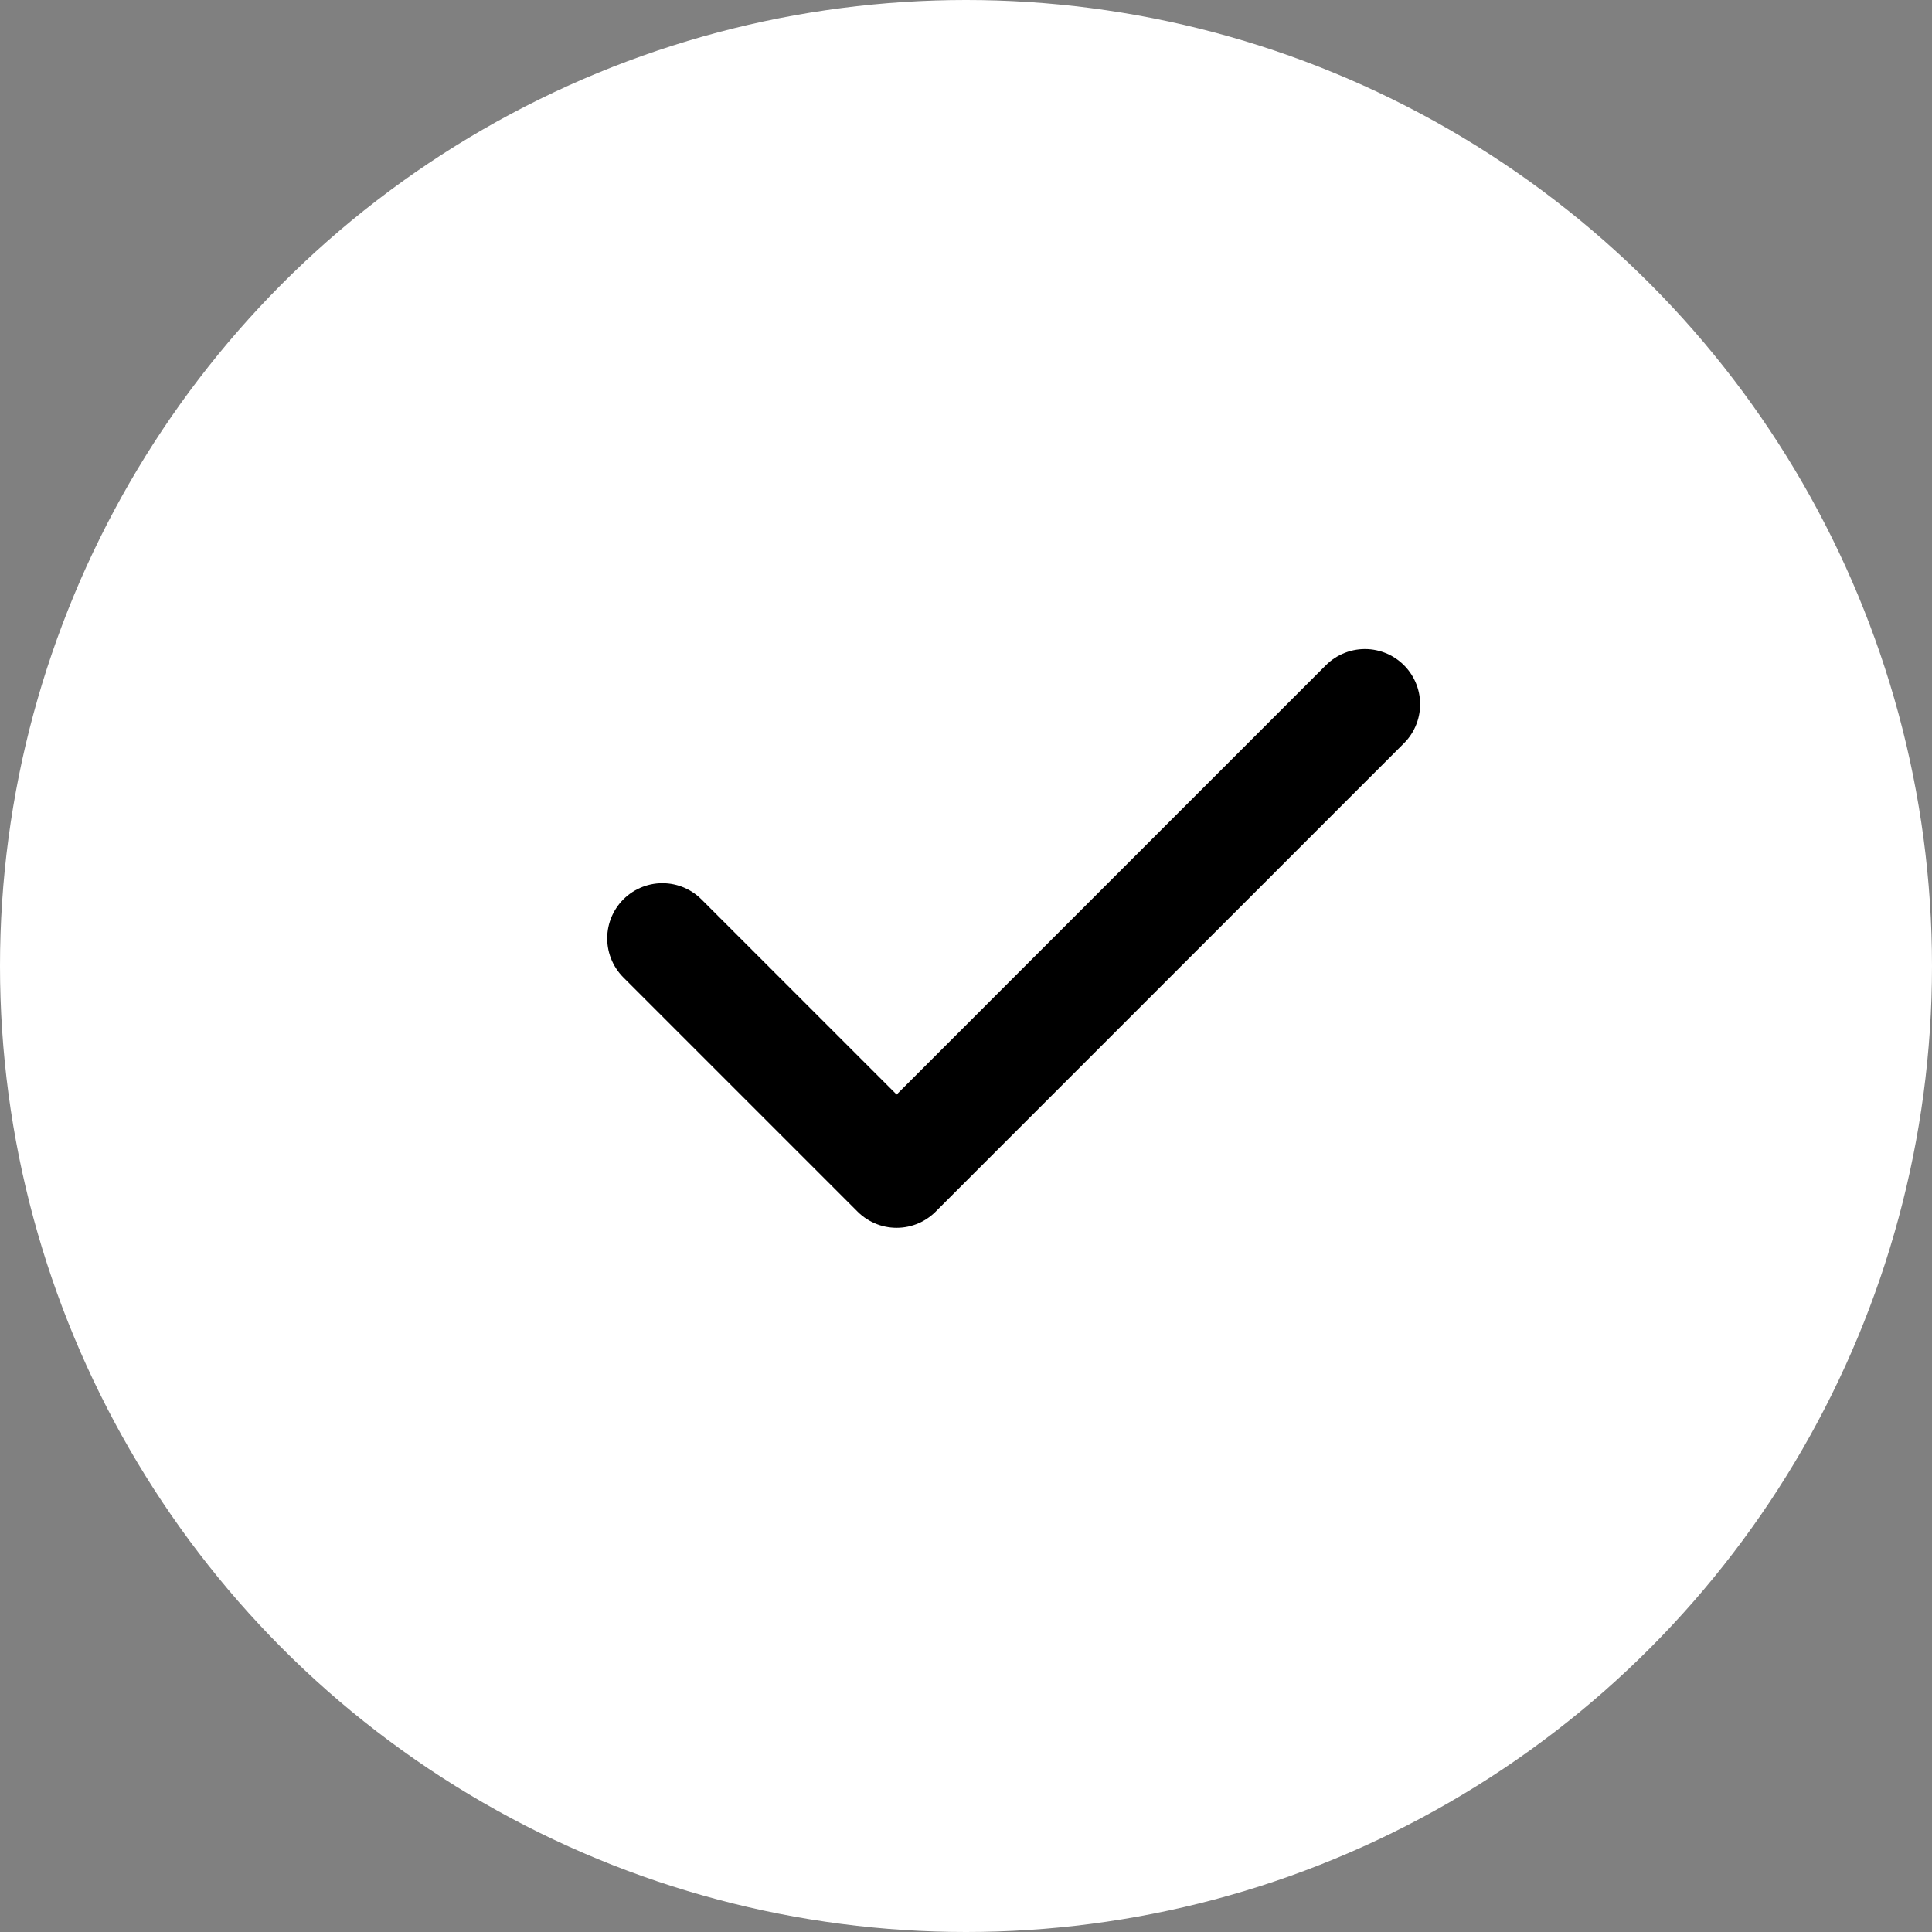 <?xml version="1.0" encoding="UTF-8"?> <svg xmlns="http://www.w3.org/2000/svg" width="35" height="35" viewBox="0 0 35 35" fill="none"><rect x="0" y="0" width="35" height="35" fill="#808080" stroke="none"/> <circle cx="17.5" cy="17.5" r="17.5" fill="white"></circle> <path d="M12 17L16.243 21.243L24.727 12.758" stroke="black" stroke-width="2" stroke-linecap="round" stroke-linejoin="round"></path> </svg> 